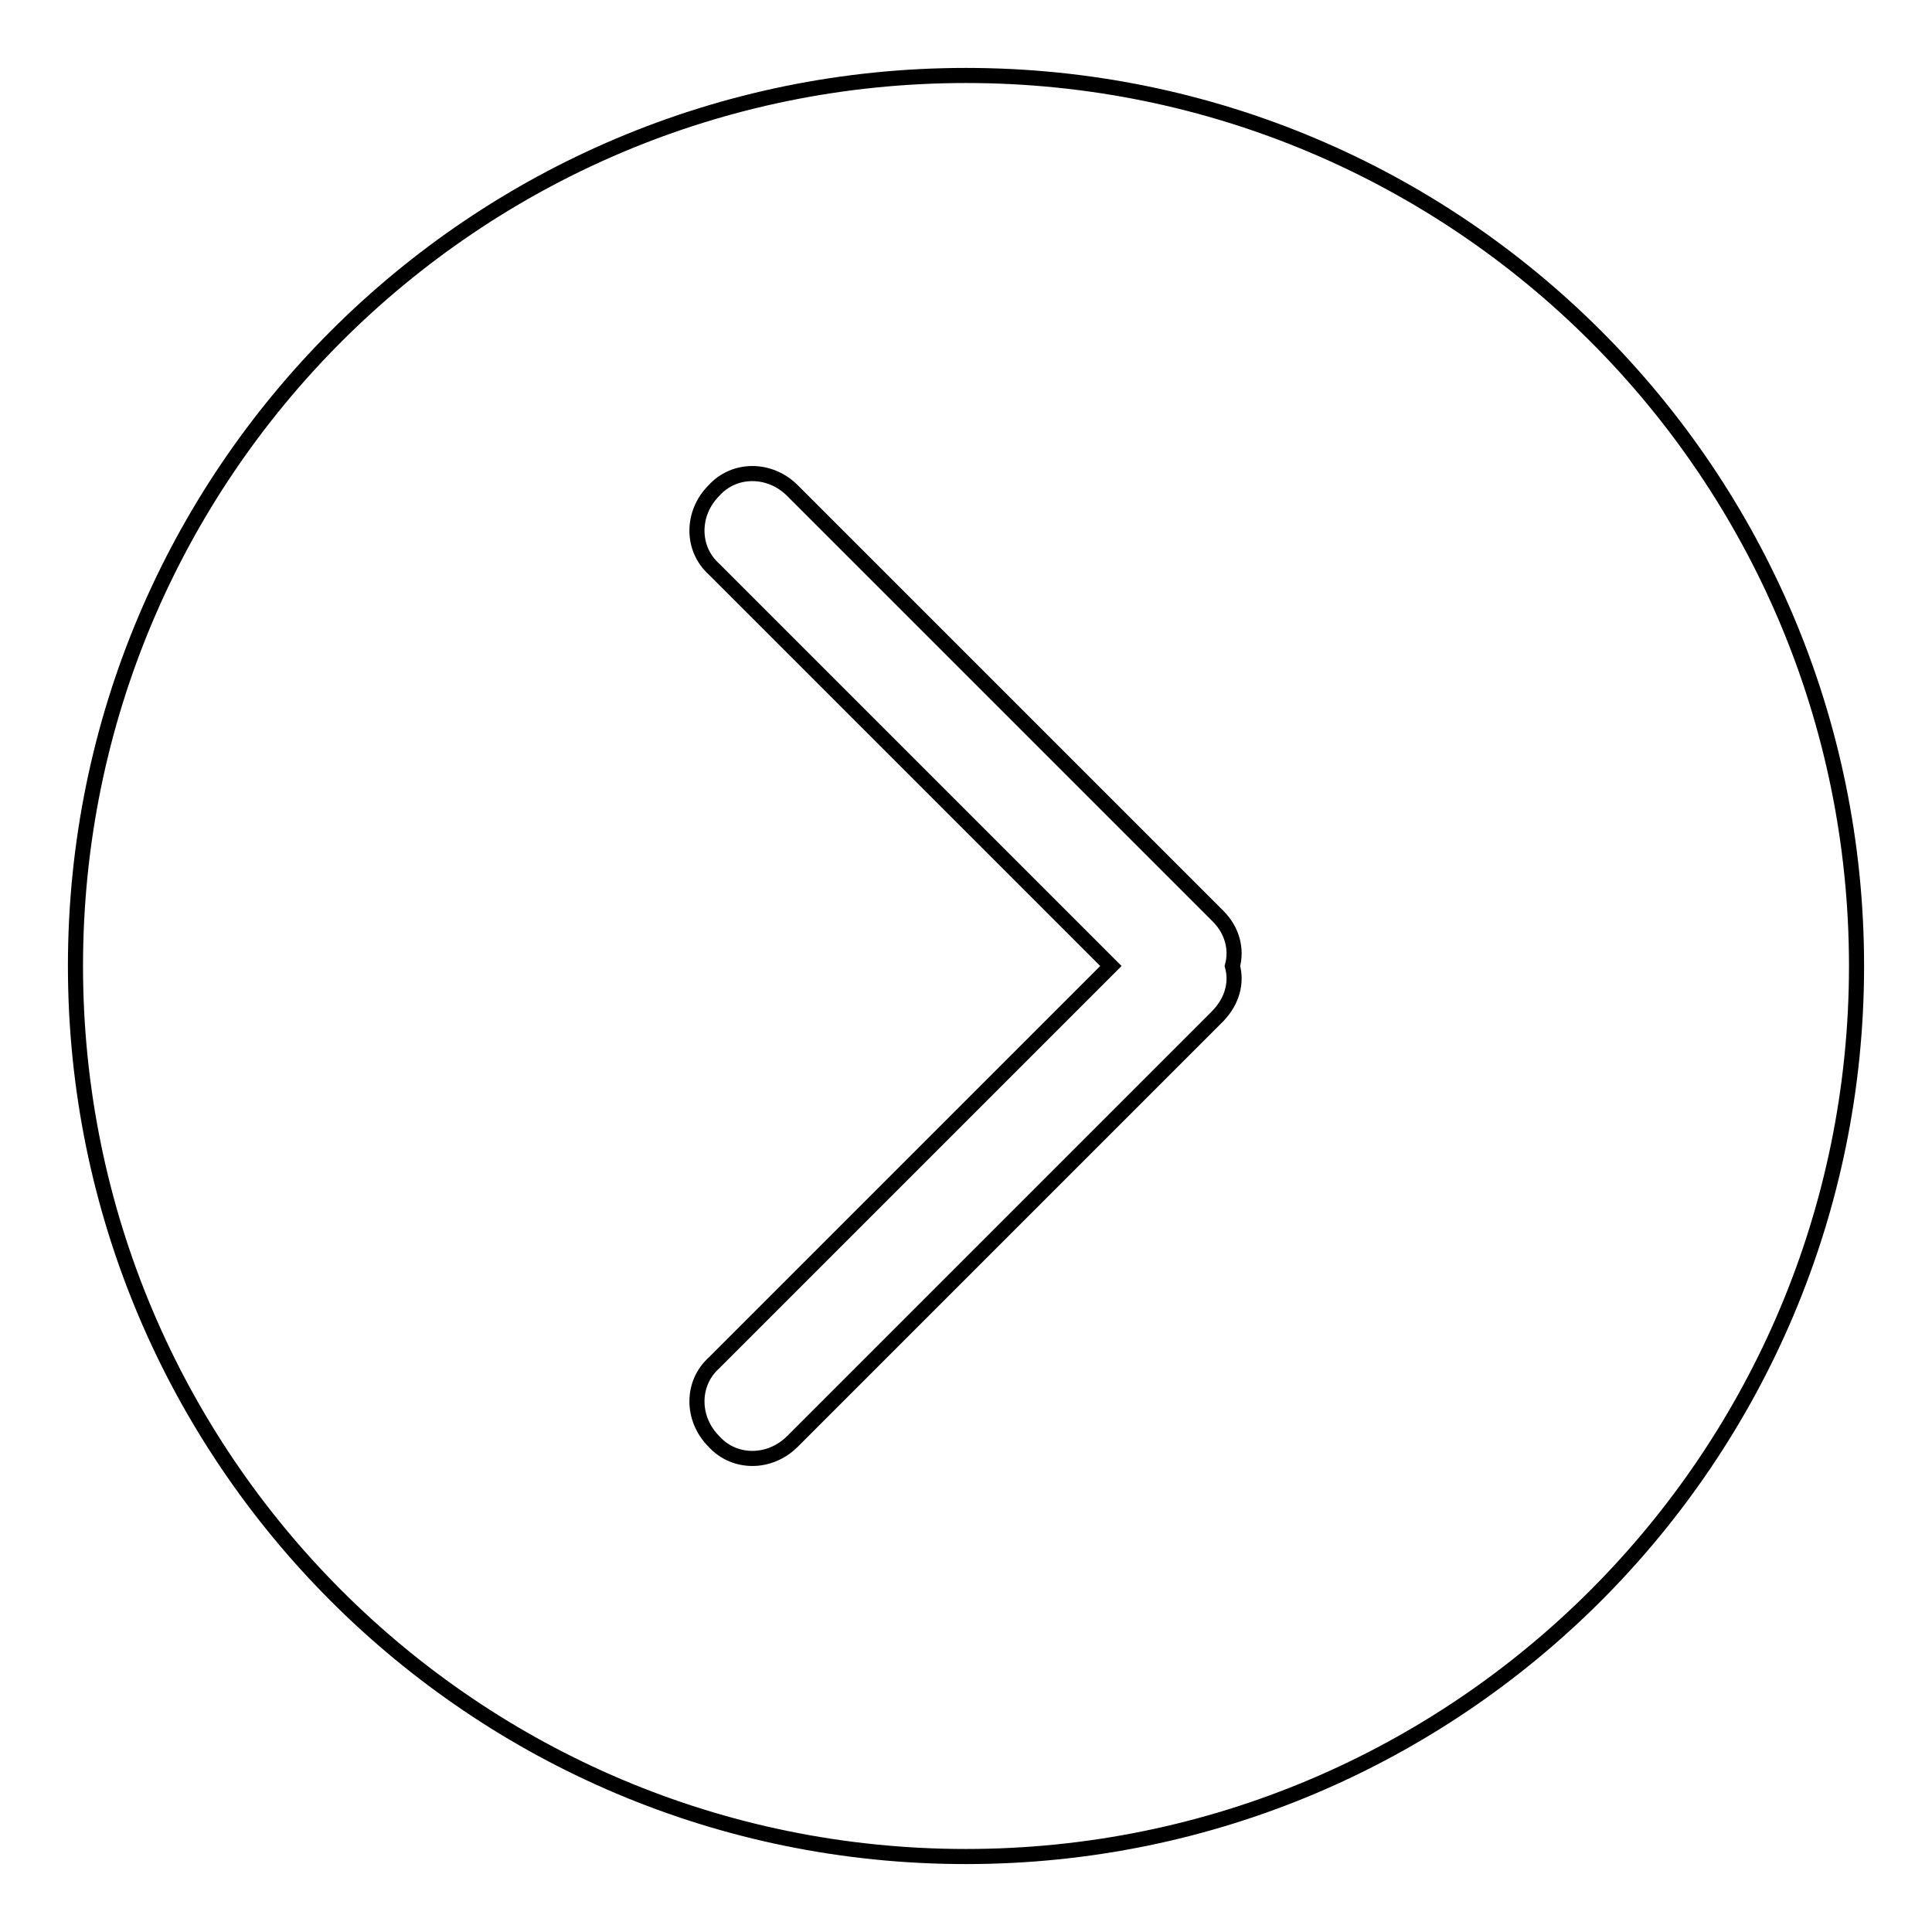 <?xml version="1.0" encoding="utf-8"?>
<!-- Svg Vector Icons : http://www.onlinewebfonts.com/icon -->
<!DOCTYPE svg PUBLIC "-//W3C//DTD SVG 1.1//EN" "http://www.w3.org/Graphics/SVG/1.1/DTD/svg11.dtd">
<svg version="1.1" xmlns="http://www.w3.org/2000/svg" xmlns:xlink="http://www.w3.org/1999/xlink" x="0px" y="0px" viewBox="0 0 256 256" enable-background="new 0 0 256 256" xml:space="preserve">
<g><g><path stroke-width="2" fill-opacity="0" stroke="#000000"  d="M161.4,134.6L105,191c-3,3-7.7,3-10.4,0c-3-3-3-7.7,0-10.4l52.6-52.6L94.6,75.4c-3-2.7-3-7.4,0-10.4c2.7-3,7.4-3,10.4,0l56.4,56.4c1.9,1.9,2.5,4.4,1.9,6.6C163.9,130.2,163.3,132.6,161.4,134.6L161.4,134.6z M128,10C62.8,10,10,62.8,10,128c0,65.2,52.8,118,118,118c65.2,0,118-52.9,118-118C246,62.8,193.2,10,128,10L128,10z"/></g></g>
</svg>